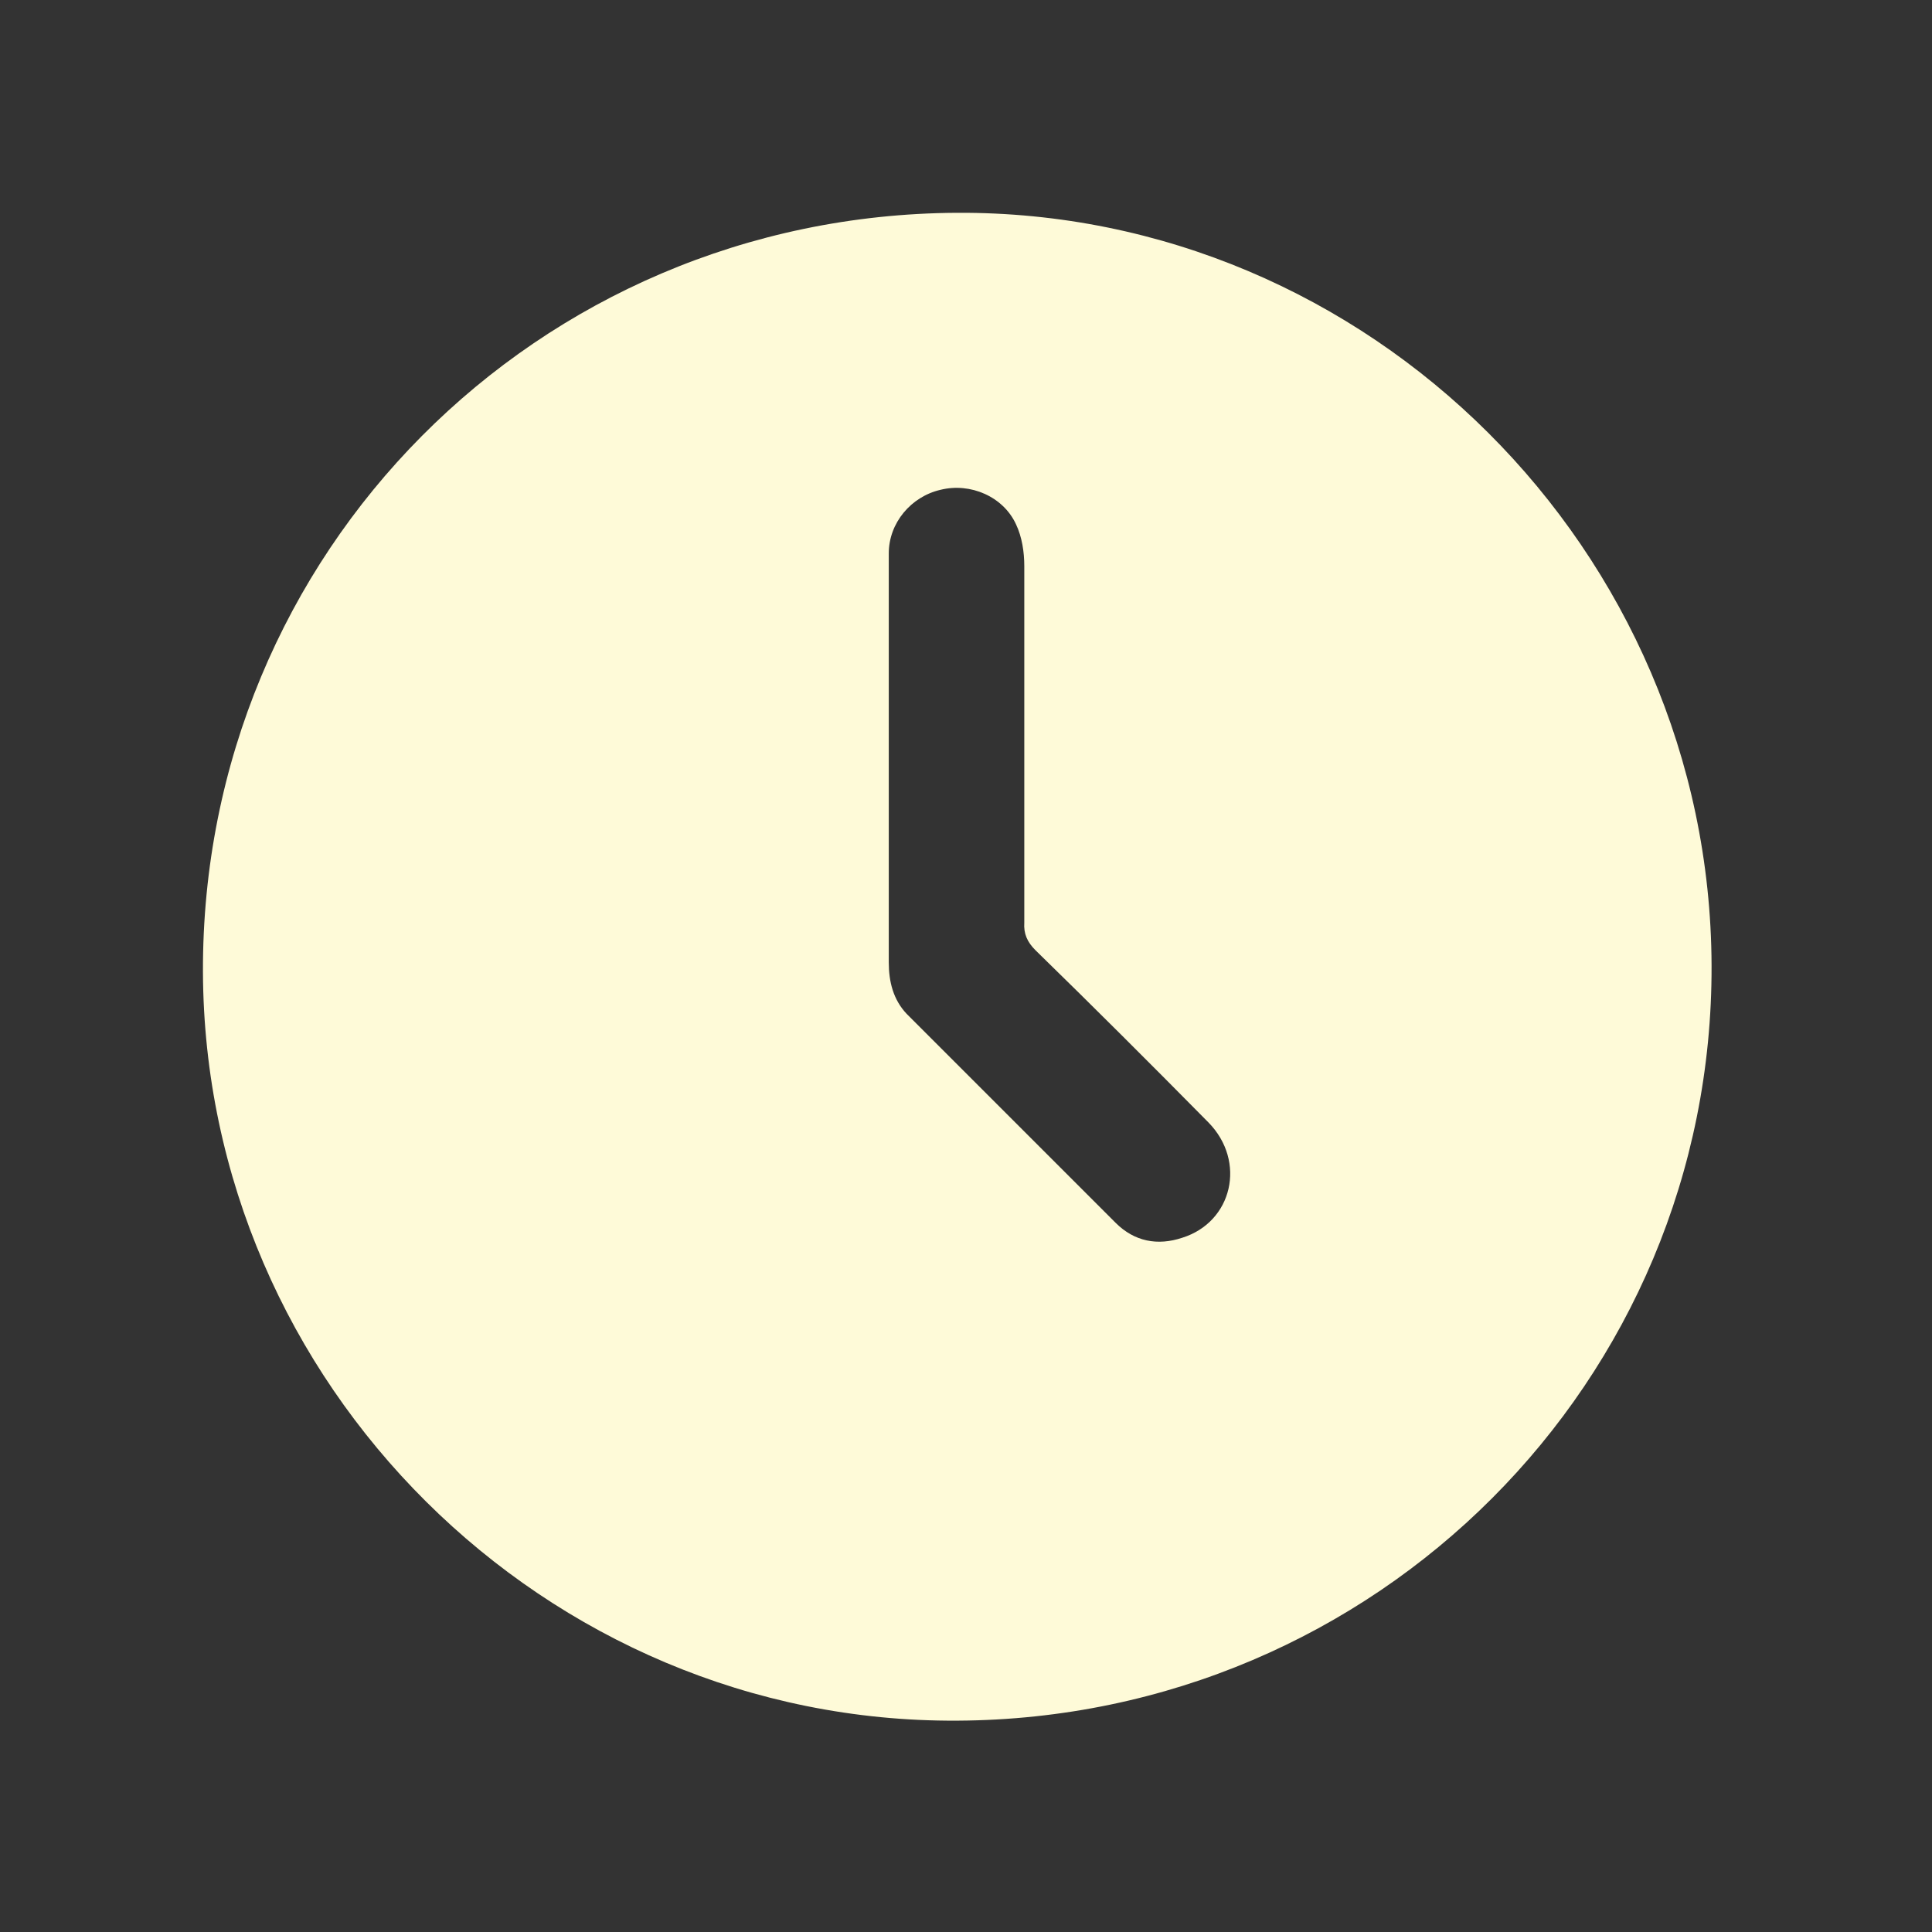 <svg width="41" height="41" viewBox="0 0 41 41" fill="none" xmlns="http://www.w3.org/2000/svg">
<rect x="0" y="0" width="41" height="41" fill="#333333" stroke="none"/>
<path d="M18.861 16.162C18.861 17.576 18.861 19.006 18.861 20.42C18.861 20.833 18.956 21.215 19.242 21.517C20.719 22.994 22.197 24.472 23.675 25.95C24.072 26.347 24.565 26.442 25.089 26.267C26.154 25.934 26.456 24.647 25.645 23.82C24.438 22.597 23.214 21.374 21.975 20.166C21.8 19.991 21.721 19.817 21.737 19.578C21.737 17.052 21.737 14.541 21.737 12.015C21.737 11.713 21.689 11.396 21.561 11.126C21.291 10.538 20.593 10.236 19.957 10.395C19.337 10.538 18.861 11.094 18.861 11.745C18.861 13.223 18.861 14.7 18.861 16.178M20.306 36.515C11.568 36.563 4.339 29.366 4.307 20.627C4.275 11.729 11.393 4.564 20.306 4.516C29.045 4.468 36.29 11.682 36.322 20.484C36.354 29.318 29.204 36.468 20.323 36.515" fill="#FEFAD8"/>
</svg>
